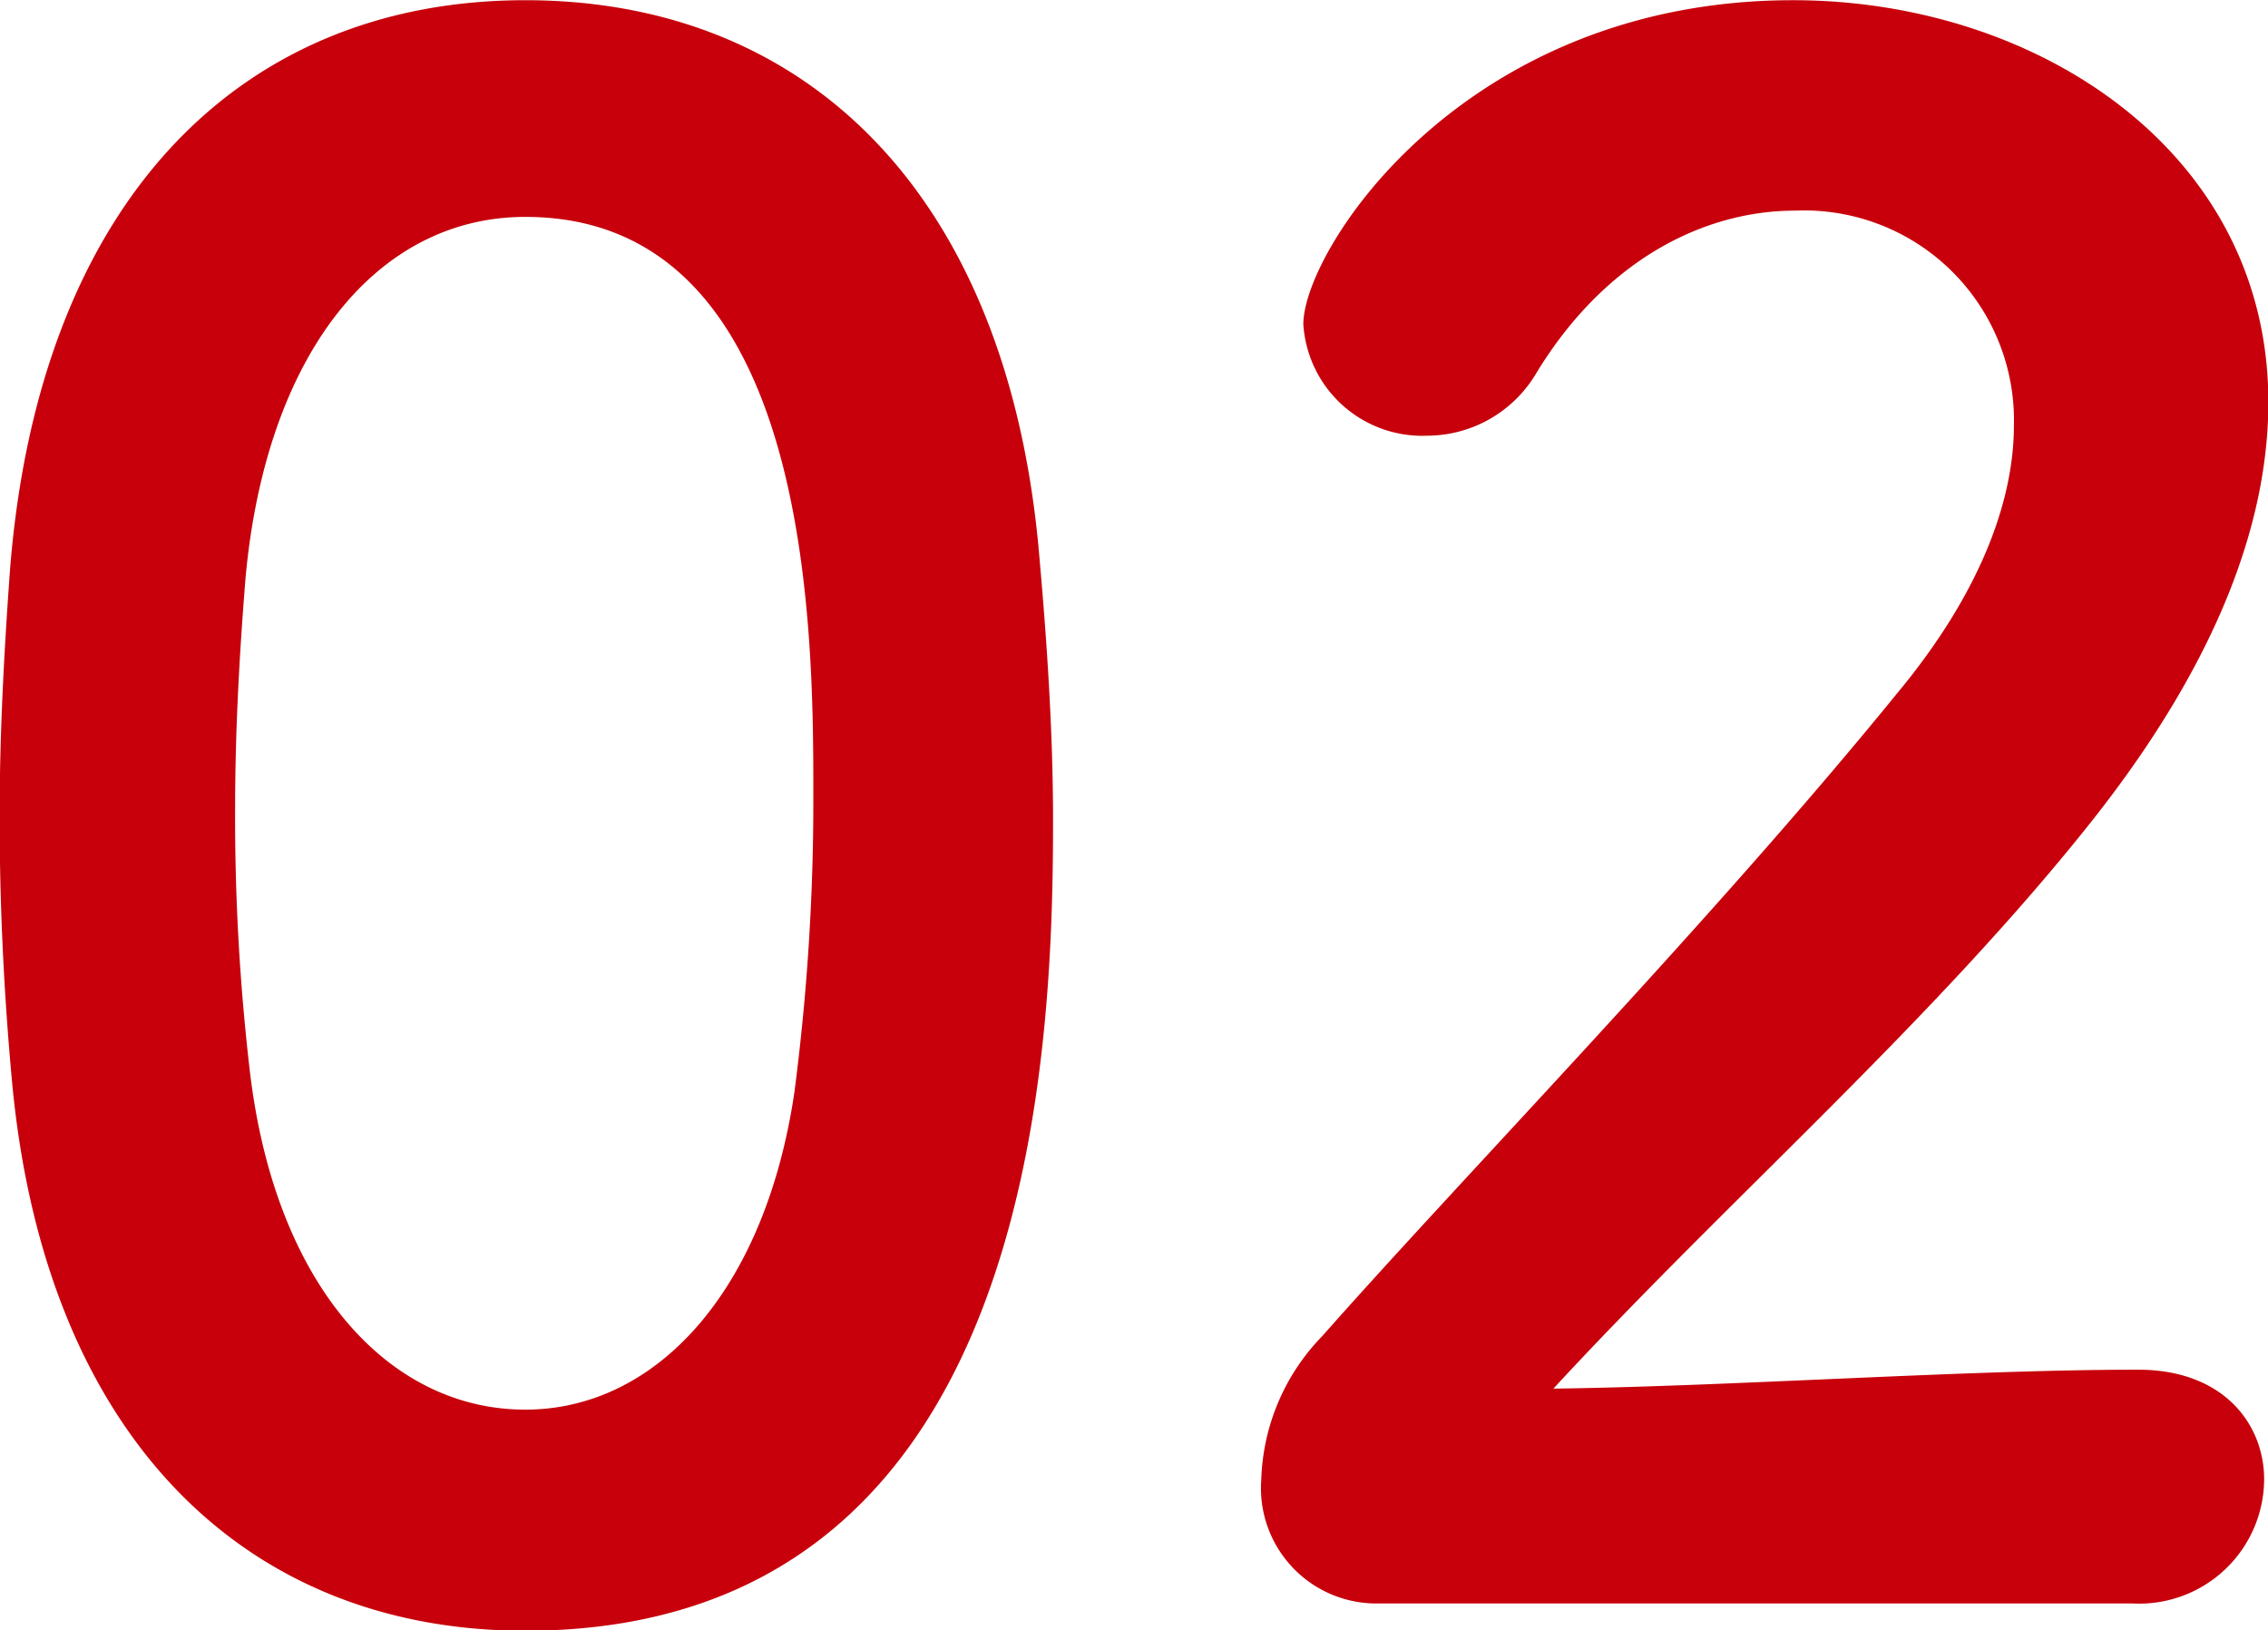 <svg xmlns="http://www.w3.org/2000/svg" width="64.716" height="46.529" viewBox="0 0 64.716 46.529">
  <defs>
    <style>
      .cls-1 {
        fill: #c7000b;
        fill-rule: evenodd;
      }
    </style>
  </defs>
  <path id="_02_" data-name="02 " class="cls-1" d="M973.333,1030.57c14.519,0,15.059-16.33,15.059-23.12,0-2.58-.18-5.22-0.42-7.862-0.96-10.027-6.6-15.551-14.639-15.551-8.16,0-13.86,5.764-14.7,16.213-0.18,2.46-.3,4.8-0.3,7.08,0,2.52.12,5.05,0.36,7.63C959.653,1025.05,965.353,1030.57,973.333,1030.57Zm0-6.31c-3.9,0-7.14-3.54-7.86-9.66a62.32,62.32,0,0,1-.42-7.51c0-2.16.12-4.38,0.3-6.6,0.6-6.426,3.78-10.269,7.98-10.269,8.219,0,8.219,11.889,8.219,16.509a64.154,64.154,0,0,1-.54,8.47C980.172,1020.9,977.053,1024.26,973.333,1024.26Zm45.837,5.53a3.566,3.566,0,0,0,3.78-3.54c0-1.56-1.14-3.13-3.6-3.13-4.92,0-11.7.48-16.68,0.54,4.98-5.4,10.86-10.5,15.42-16.27,3.54-4.5,4.98-8.463,4.98-11.885,0-7.145-6.6-11.468-13.56-11.468-9.42,0-13.976,7.145-13.976,9.246a3.4,3.4,0,0,0,3.54,3.182,3.625,3.625,0,0,0,3.116-1.8c1.98-3.242,4.8-4.623,7.38-4.623a5.989,5.989,0,0,1,6.24,6.124c0,2.162-.96,4.805-3.36,7.685-5.28,6.49-12.24,13.63-16.376,18.31a6.136,6.136,0,0,0-1.74,4.09,3.292,3.292,0,0,0,3.36,3.54h21.476Z" transform="translate(-958.344 -984.031)"/>
</svg>
